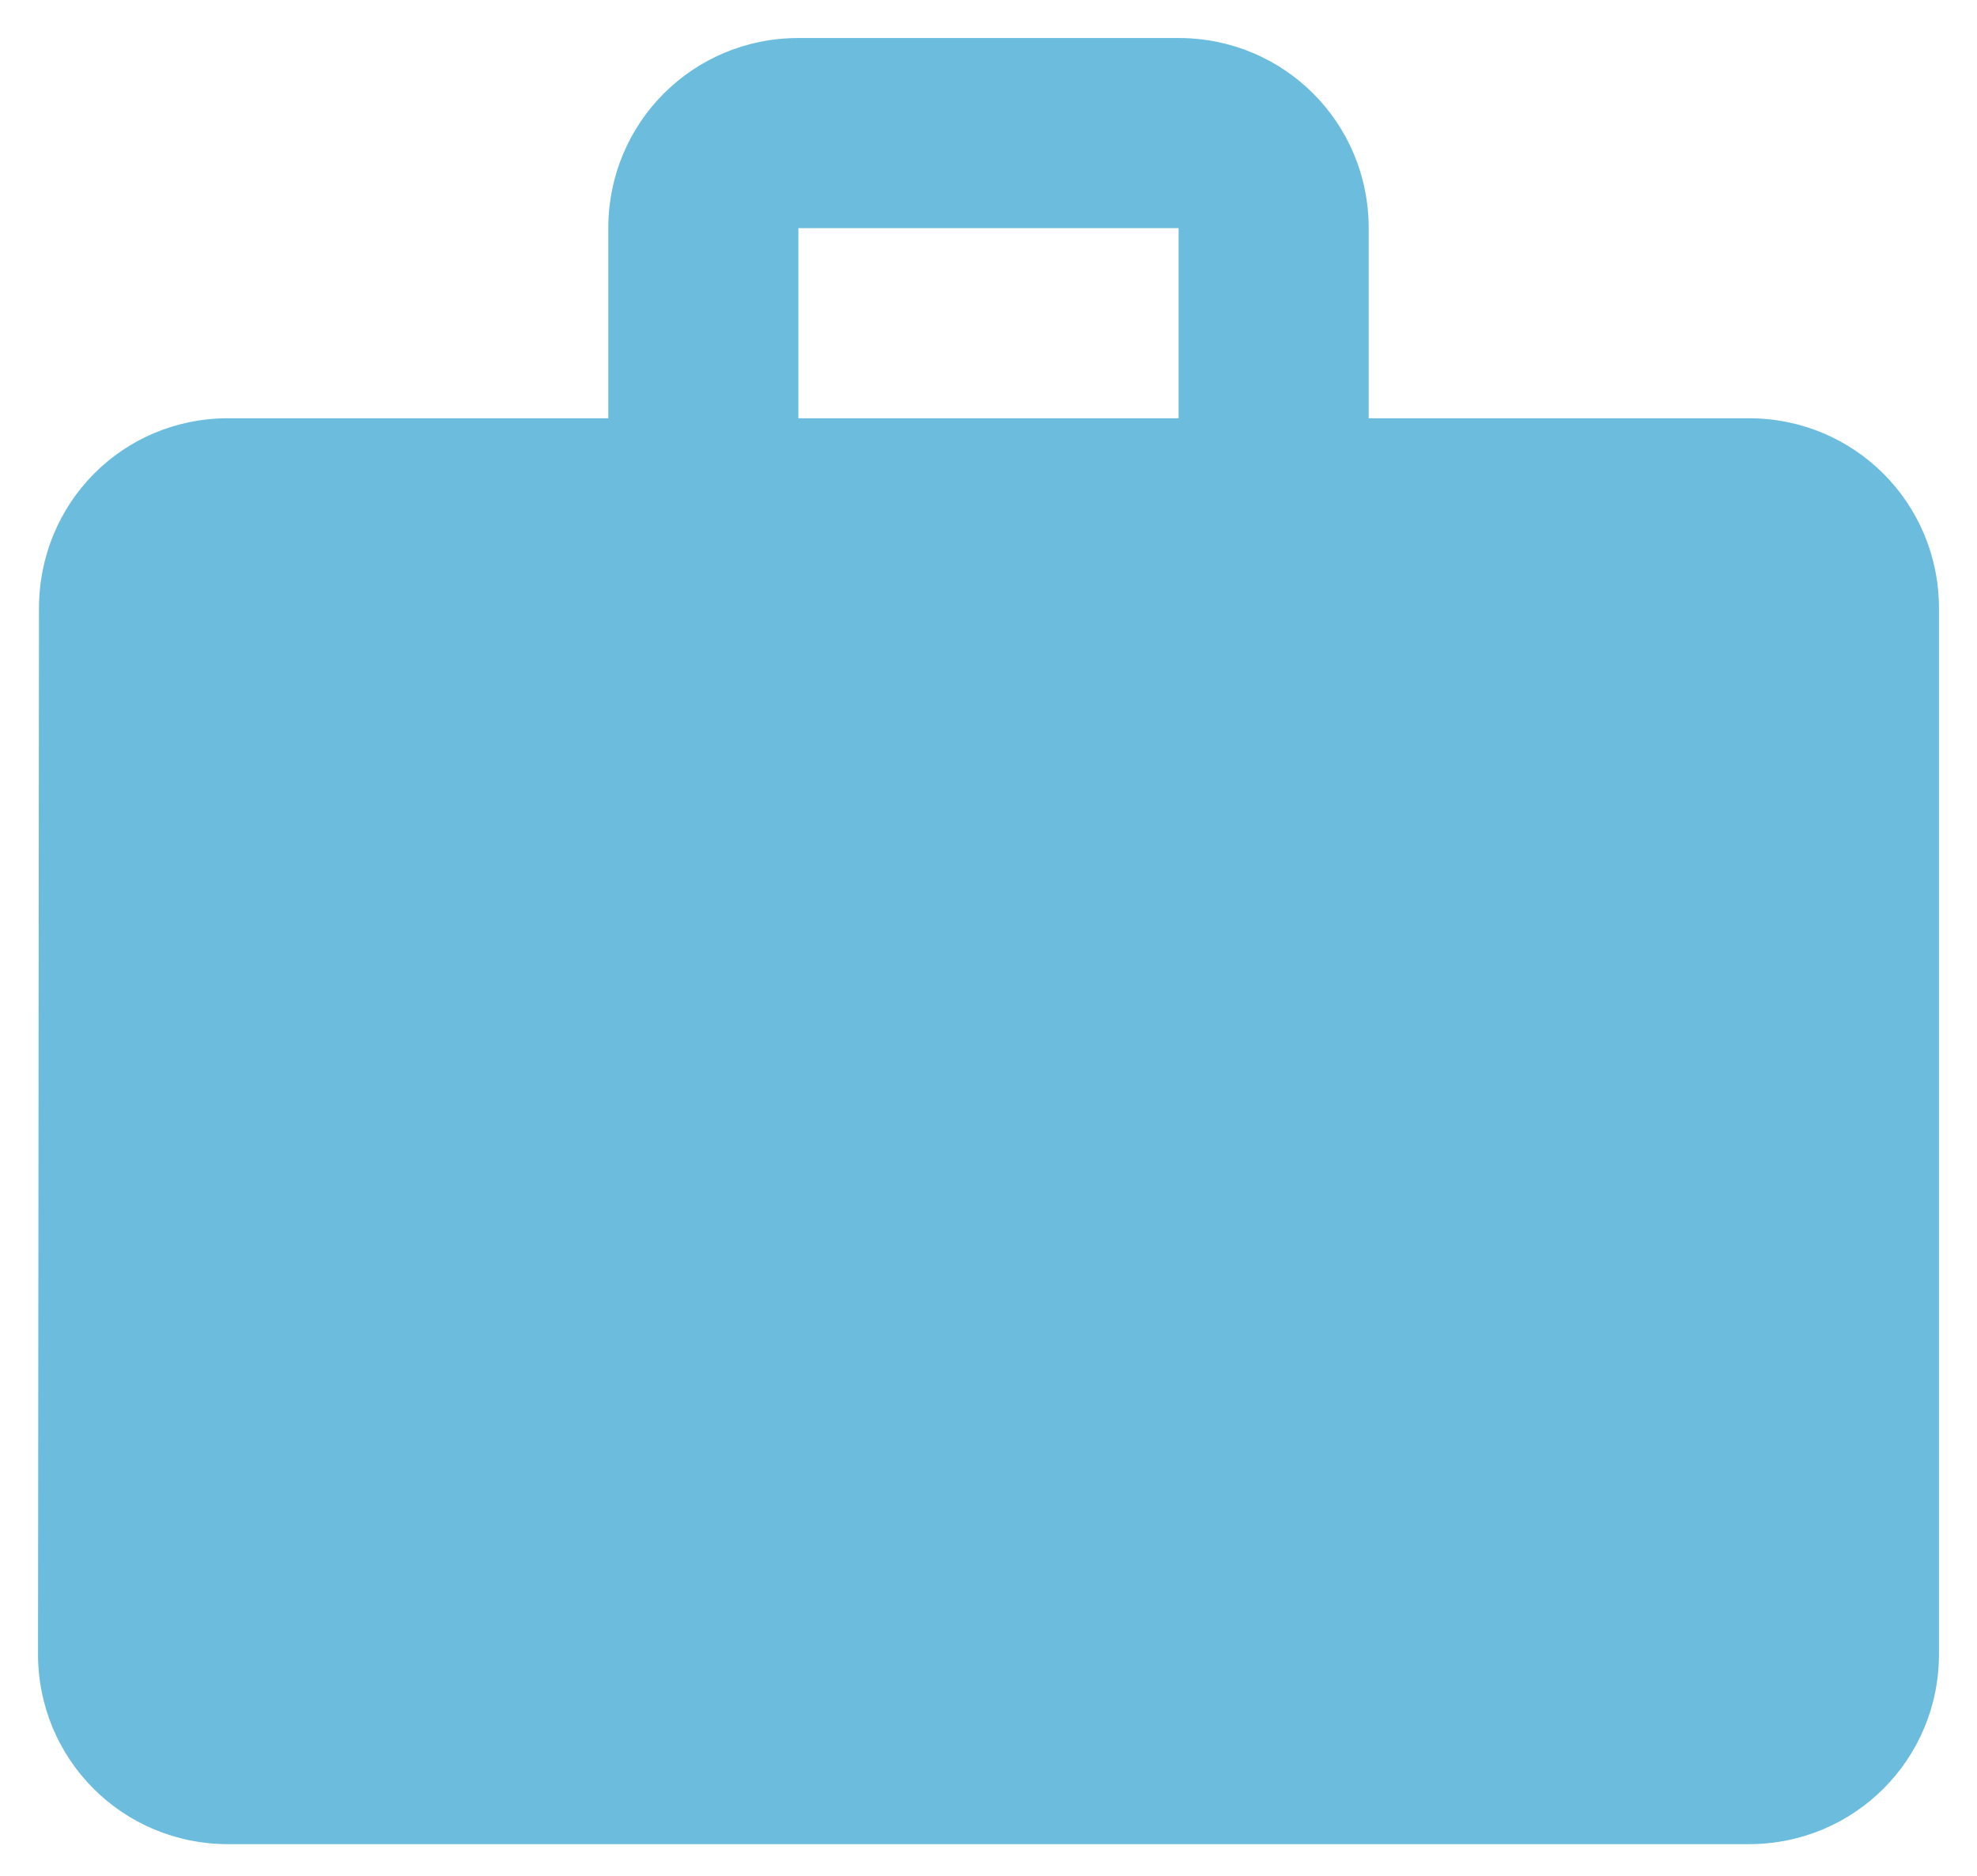 <svg width="39" height="37" viewBox="0 0 39 37" fill="none" xmlns="http://www.w3.org/2000/svg">
<path d="M34.5 8.25H27V4.5C27 2.419 25.331 0.75 23.25 0.75H15.75C13.669 0.75 12 2.419 12 4.5V8.25H4.5C2.419 8.25 0.769 9.919 0.769 12L0.75 32.625C0.75 34.706 2.419 36.375 4.5 36.375H34.5C36.581 36.375 38.25 34.706 38.25 32.625V12C38.25 9.919 36.581 8.25 34.5 8.25ZM23.25 8.25H15.75V4.5H23.25V8.25Z" fill="#6CBCDE"/>
</svg>
